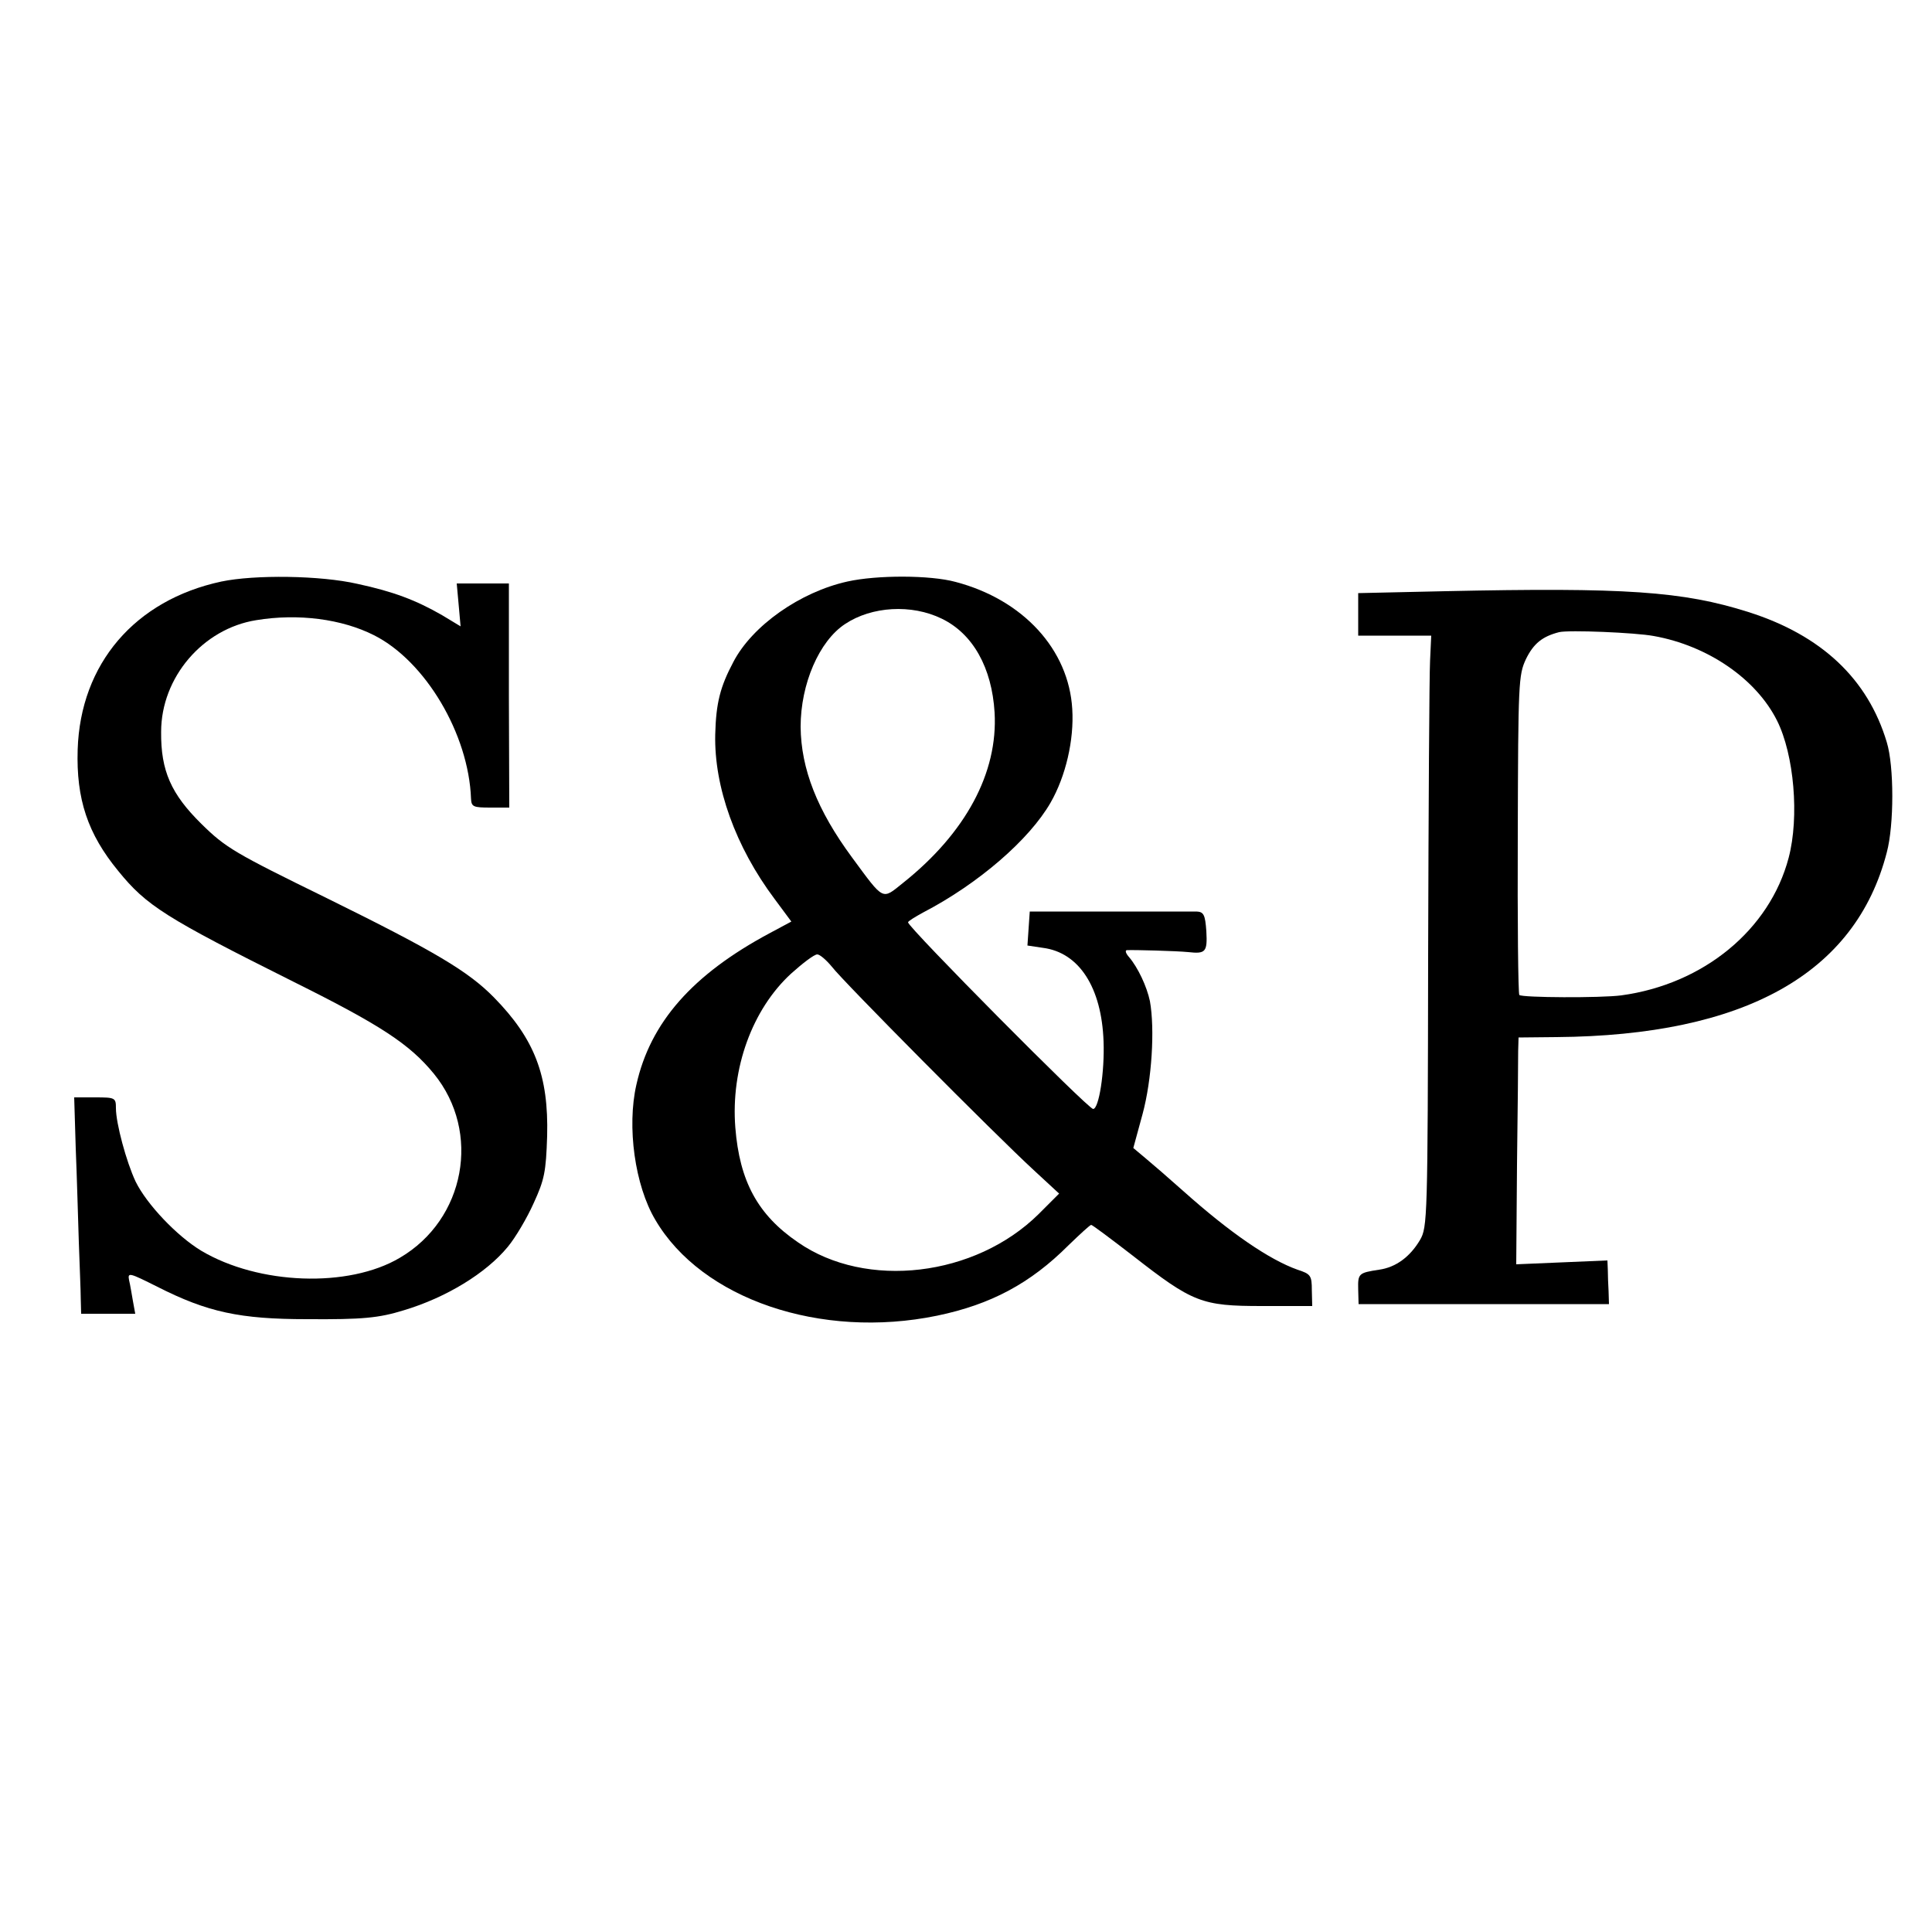 <?xml version="1.0" standalone="no"?>
<!DOCTYPE svg PUBLIC "-//W3C//DTD SVG 20010904//EN"
 "http://www.w3.org/TR/2001/REC-SVG-20010904/DTD/svg10.dtd">
<svg version="1.0" xmlns="http://www.w3.org/2000/svg"
 width="500pt" height="500pt" viewBox="0 0 500 500"
 preserveAspectRatio="xMidYMid meet">
<g transform="translate(0,500) scale(0.1,-0.1)"
fill="#000000" stroke="none">
<path d="M573 3495 c-224 -48 -365 -213 -372 -435 -4 -128 26 -218 105 -314
73 -90 122 -121 454 -287 225 -112 300 -161 363 -238 123 -151 81 -377 -88
-476 -133 -79 -366 -70 -514 18 -63 38 -141 120 -170 179 -24 51 -51 151 -51
190 0 27 -2 28 -54 28 l-54 0 4 -132 c3 -73 6 -182 8 -243 2 -60 5 -127 5
-147 l1 -38 70 0 70 0 -6 33 c-3 17 -7 42 -10 54 -4 21 1 19 73 -17 130 -66
214 -84 388 -84 144 -1 185 3 250 23 110 33 213 96 269 164 20 24 50 75 67
113 28 61 32 81 35 174 4 156 -32 251 -138 359 -66 67 -151 118 -431 256 -241
118 -263 131 -326 193 -78 77 -105 137 -104 238 0 141 108 267 246 289 109 18
222 3 305 -39 133 -67 245 -256 251 -423 1 -21 6 -23 50 -23 l49 0 -1 290 0
290 -68 0 -67 0 5 -55 5 -56 -48 29 c-68 39 -126 61 -219 81 -96 22 -266 24
-352 6z"/>
<path d="M2193 3495 c-122 -27 -246 -114 -295 -208 -34 -64 -45 -106 -47 -188
-3 -135 52 -290 154 -426 l43 -58 -56 -30 c-200 -107 -309 -231 -345 -392 -25
-109 -4 -261 49 -350 120 -205 428 -310 729 -248 140 29 242 84 340 182 30 29
56 53 59 53 3 0 51 -36 108 -80 155 -121 178 -130 334 -130 l130 0 -1 41 c0
38 -3 42 -37 53 -73 26 -174 95 -295 203 -37 33 -82 72 -99 86 l-31 26 24 88
c24 89 32 219 19 292 -8 38 -31 87 -54 114 -8 9 -11 17 -6 18 18 1 130 -2 159
-5 45 -5 50 0 47 54 -3 43 -7 50 -25 51 -12 0 -114 0 -227 0 l-205 0 -3 -44
-3 -44 40 -6 c94 -12 152 -103 157 -242 3 -79 -12 -175 -27 -175 -13 0 -479
470 -479 483 0 3 18 14 40 26 142 74 274 188 329 284 39 68 61 162 56 242 -9
154 -127 283 -302 329 -66 18 -204 18 -280 1z m244 -96 c81 -39 130 -127 137
-243 9 -156 -75 -312 -237 -441 -55 -44 -48 -48 -132 66 -90 122 -132 229
-133 338 0 111 48 222 115 266 69 46 172 52 250 14z m-284 -901 c28 -37 421
-433 522 -526 l66 -61 -53 -53 c-164 -162 -446 -196 -623 -73 -104 71 -151
158 -162 297 -12 153 44 306 144 398 30 27 60 50 68 50 7 0 24 -15 38 -32z"/>
<path d="M3740 3470 l-225 -5 0 -55 0 -55 94 0 95 0 -3 -65 c-2 -36 -4 -380
-5 -765 -1 -681 -2 -701 -21 -734 -26 -44 -63 -71 -106 -77 -53 -8 -55 -10
-54 -51 l1 -38 324 0 324 0 -1 33 c-1 17 -2 43 -2 56 l-1 24 -118 -5 -118 -5
2 258 c2 143 3 275 3 294 l1 35 98 1 c487 4 774 164 855 478 19 71 19 223 0
285 -49 164 -169 277 -358 337 -170 54 -320 64 -785 54z m540 -116 c140 -25
265 -111 319 -219 44 -88 58 -249 30 -355 -49 -186 -220 -327 -433 -356 -53
-7 -257 -6 -264 1 -3 3 -5 190 -4 416 1 393 2 412 21 453 20 41 43 59 86 70
25 6 197 -1 245 -10z"/>
</g>
</svg>
